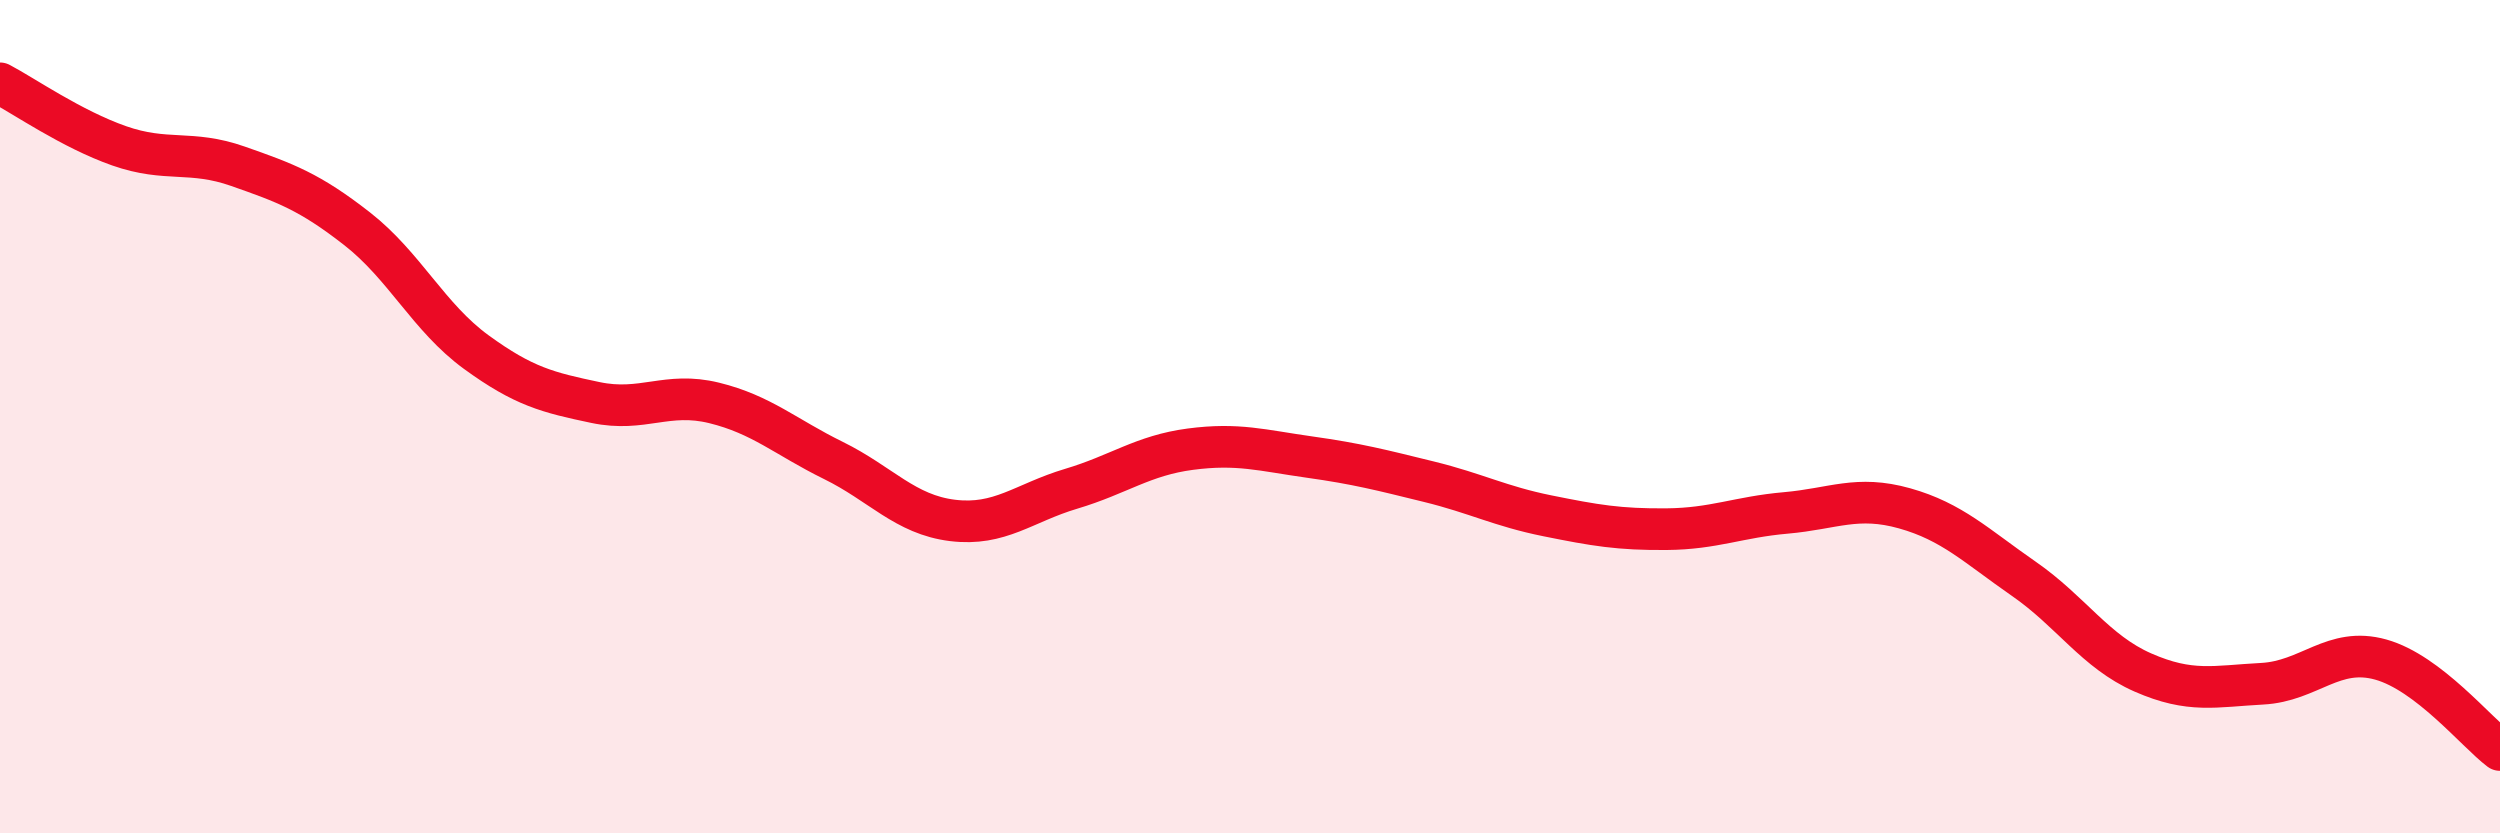 
    <svg width="60" height="20" viewBox="0 0 60 20" xmlns="http://www.w3.org/2000/svg">
      <path
        d="M 0,2 C 0.57,2.3 1.72,3.1 2.86,3.5 C 4,3.9 4.57,3.59 5.71,3.99 C 6.85,4.39 7.43,4.6 8.57,5.49 C 9.71,6.38 10.29,7.62 11.43,8.45 C 12.57,9.28 13.15,9.42 14.29,9.66 C 15.43,9.9 16,9.39 17.14,9.67 C 18.28,9.95 18.86,10.49 20,11.05 C 21.14,11.61 21.72,12.35 22.86,12.49 C 24,12.63 24.57,12.07 25.71,11.73 C 26.85,11.39 27.43,10.93 28.57,10.78 C 29.71,10.63 30.29,10.81 31.43,10.97 C 32.57,11.13 33.15,11.28 34.29,11.56 C 35.43,11.84 36,12.15 37.14,12.38 C 38.28,12.61 38.86,12.71 40,12.7 C 41.14,12.69 41.72,12.41 42.86,12.31 C 44,12.21 44.57,11.88 45.71,12.2 C 46.85,12.52 47.43,13.1 48.57,13.89 C 49.71,14.68 50.29,15.64 51.43,16.14 C 52.57,16.64 53.15,16.47 54.29,16.41 C 55.43,16.35 56,15.51 57.14,15.83 C 58.28,16.15 59.43,17.57 60,18L60 20L0 20Z"
        fill="#EB0A25"
        opacity="0.1"
        stroke-linecap="round"
        stroke-linejoin="round"
      />
      <path
        d="M 0,2 C 0.57,2.3 1.72,3.1 2.86,3.5 C 4,3.9 4.57,3.59 5.71,3.99 C 6.85,4.39 7.43,4.6 8.57,5.49 C 9.71,6.38 10.29,7.62 11.43,8.45 C 12.57,9.28 13.15,9.42 14.29,9.66 C 15.43,9.9 16,9.39 17.14,9.67 C 18.28,9.95 18.86,10.49 20,11.05 C 21.14,11.61 21.72,12.35 22.86,12.49 C 24,12.63 24.57,12.07 25.71,11.73 C 26.85,11.39 27.43,10.93 28.57,10.78 C 29.71,10.63 30.29,10.81 31.43,10.97 C 32.57,11.13 33.15,11.28 34.29,11.56 C 35.43,11.84 36,12.15 37.14,12.38 C 38.28,12.61 38.86,12.71 40,12.7 C 41.14,12.69 41.72,12.41 42.86,12.31 C 44,12.21 44.57,11.88 45.71,12.2 C 46.85,12.52 47.43,13.1 48.57,13.89 C 49.71,14.68 50.29,15.64 51.43,16.14 C 52.57,16.64 53.15,16.47 54.29,16.41 C 55.43,16.35 56,15.51 57.14,15.83 C 58.28,16.15 59.43,17.57 60,18"
        stroke="#EB0A25"
        stroke-width="1"
        fill="none"
        stroke-linecap="round"
        stroke-linejoin="round"
      />
    </svg>
  